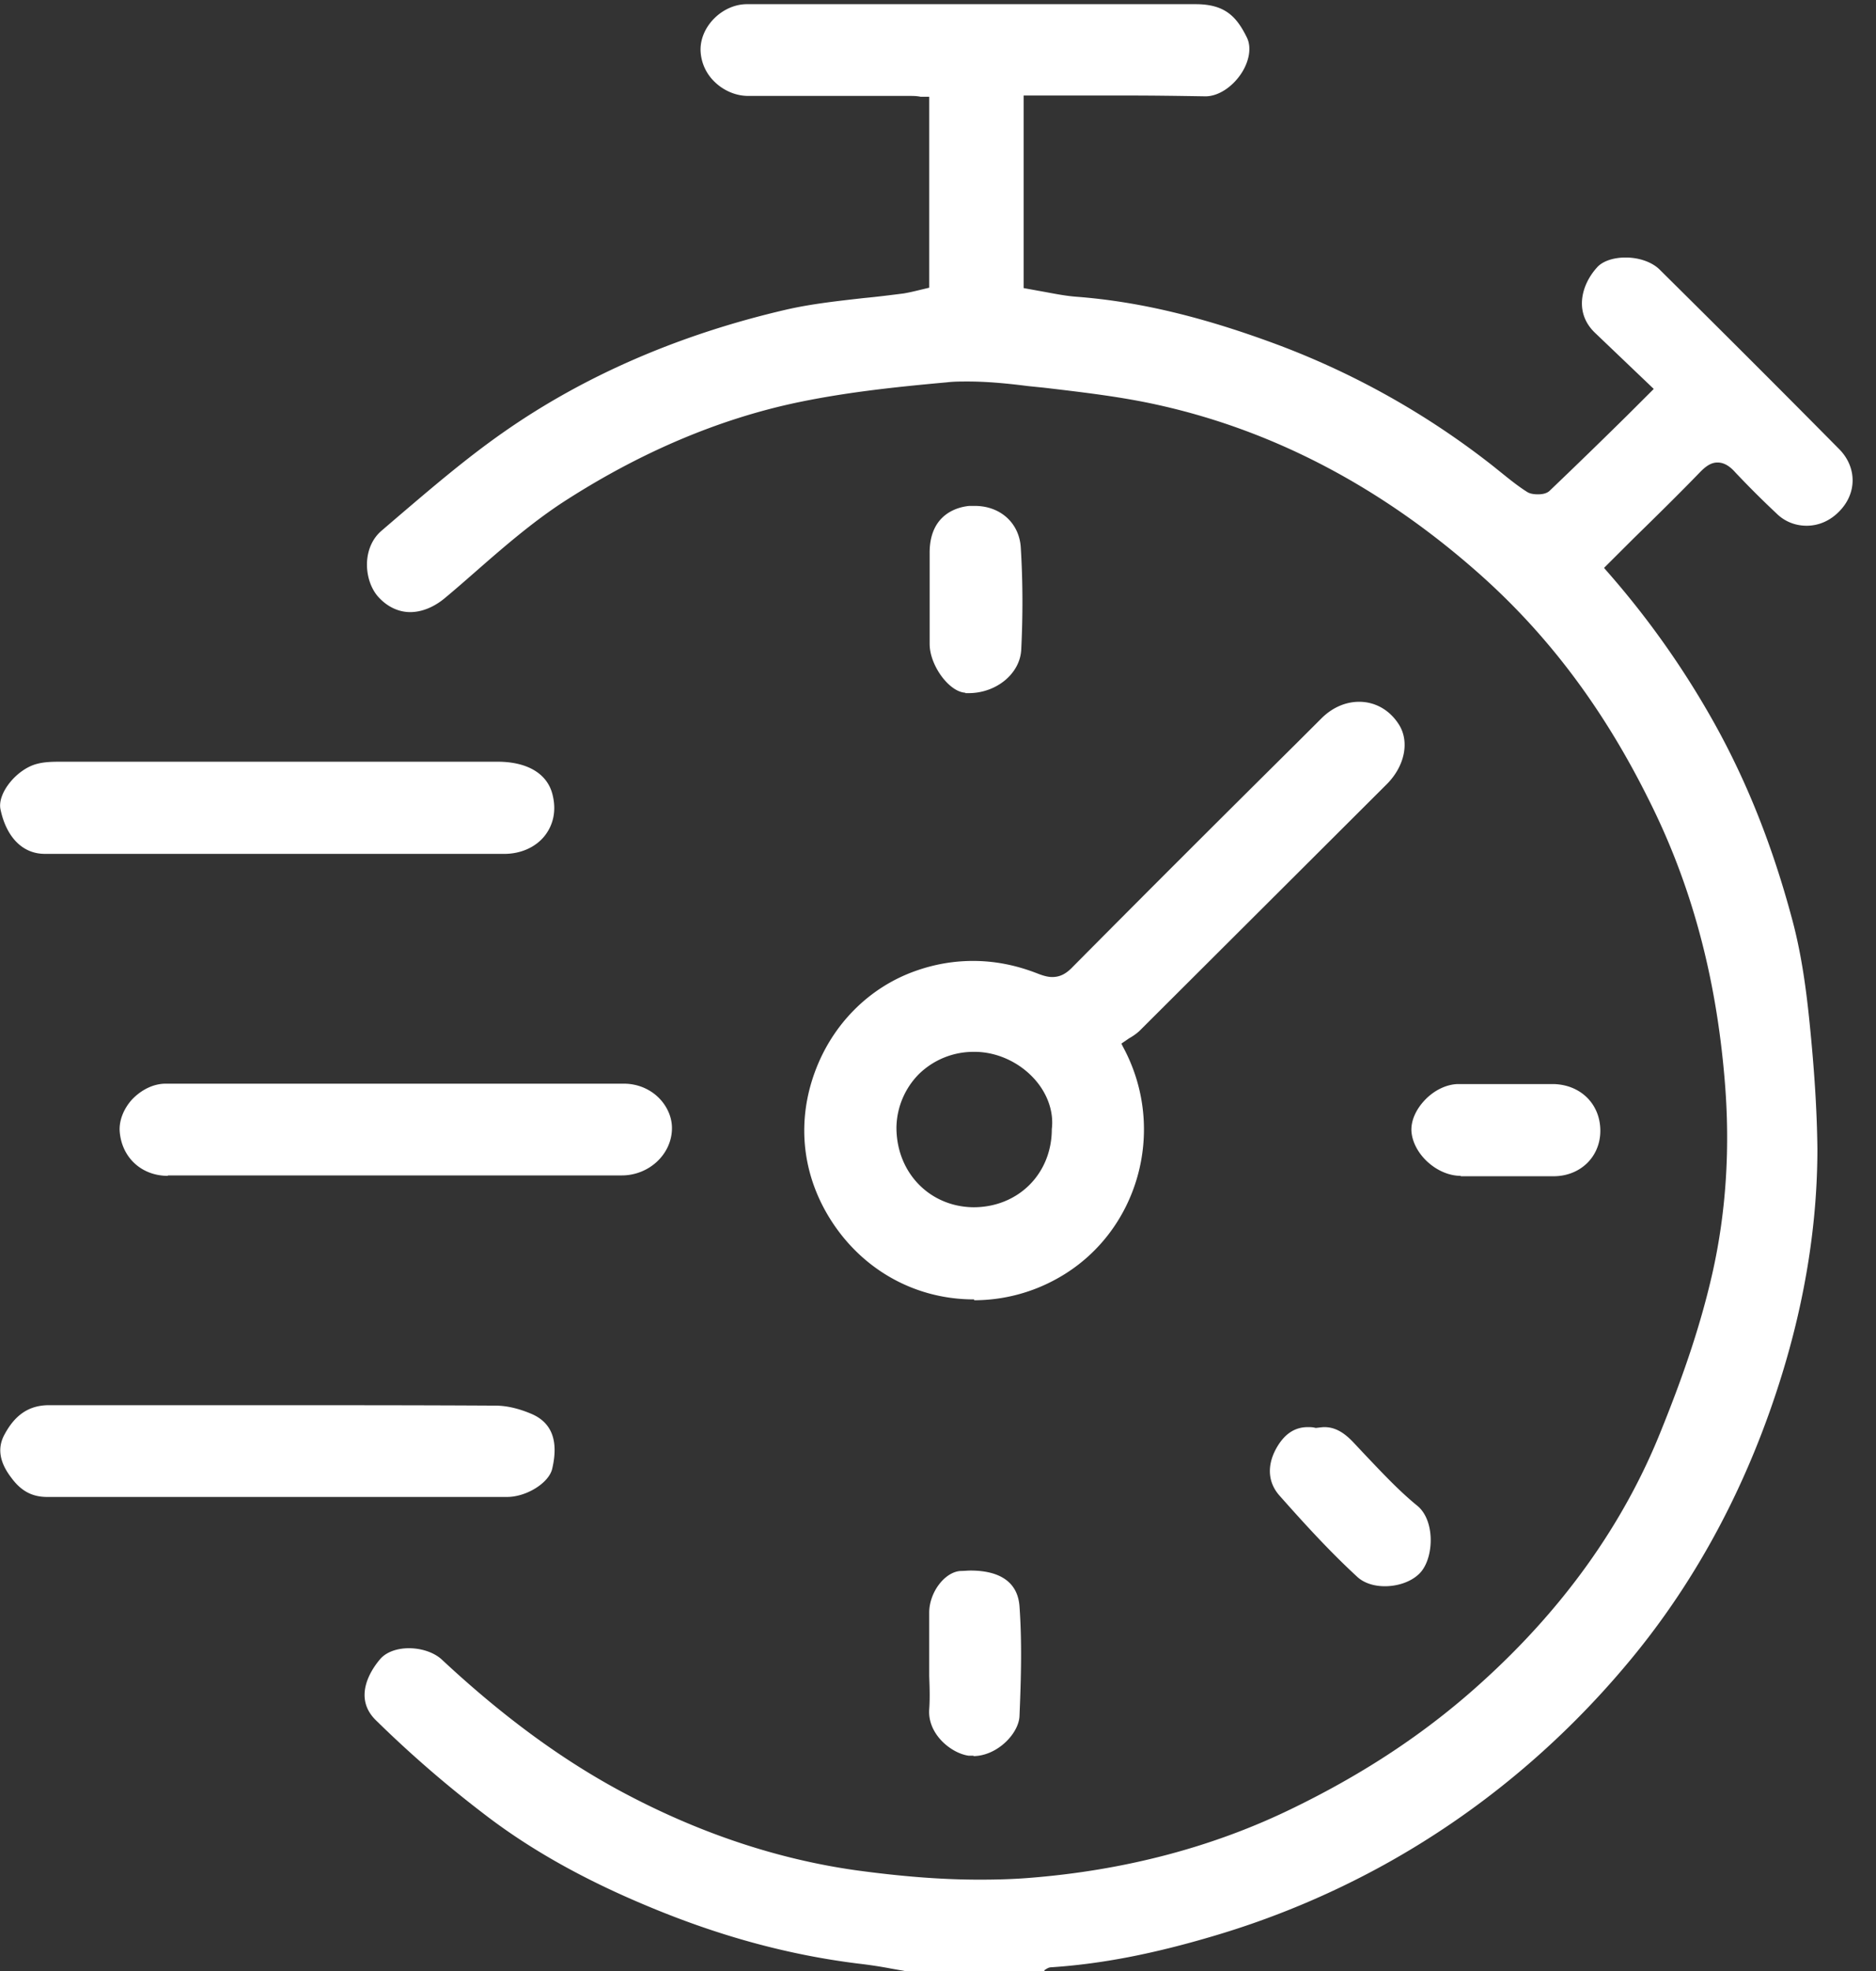<?xml version="1.0" encoding="UTF-8"?>
<svg xmlns="http://www.w3.org/2000/svg" width="80" height="84" fill="none">
  <rect width="100%" height="100%" fill="#333333" stroke="none"/>
  <path d="m38.583 84-.6-.106c-.46-.088-.937-.158-1.396-.211-2.968-.37-5.883-1.163-8.886-2.413-2.809-1.163-5.123-2.466-7.084-3.98a49.132 49.132 0 0 1-4.575-3.964c-1.007-.968-.23-2.148.159-2.606.247-.3.707-.476 1.237-.476.53 0 1.077.176 1.413.493 2.685 2.501 5.282 4.386 7.95 5.777 3.197 1.674 6.447 2.73 9.663 3.188 1.925.264 3.656.405 5.3.405.688 0 1.377-.017 2.066-.07 4.116-.317 7.932-1.321 11.341-2.994 3.074-1.497 5.689-3.241 7.985-5.32 3.48-3.135 6.042-6.71 7.632-10.638 1.095-2.695 1.766-4.773 2.226-6.781.6-2.642.777-5.425.53-8.314-.371-4.42-1.431-8.348-3.269-11.977-1.907-3.822-4.24-6.922-7.119-9.493-4.151-3.7-8.744-6.13-13.673-7.24-1.625-.37-3.321-.563-4.964-.757l-.689-.07c-.83-.106-1.713-.194-2.561-.194-.3 0-.601 0-.884.035-2.367.212-4.363.44-6.324.846-3.462.722-6.854 2.184-10.105 4.297-1.307.863-2.508 1.903-3.674 2.924-.424.37-.866.758-1.29 1.11-.477.405-1.007.616-1.501.616-.495 0-.99-.229-1.378-.67-.318-.369-.495-.933-.46-1.496.036-.546.265-1.004.619-1.304l.636-.546c1.466-1.25 2.967-2.536 4.557-3.646 3.445-2.413 7.508-4.174 12.066-5.23 1.078-.247 2.226-.37 3.321-.494.565-.053 1.113-.123 1.678-.194.212-.035.442-.088.654-.14l.442-.106V4.123h-.371c-.16-.035-.336-.035-.495-.035h-6.854c-.53 0-1.06-.229-1.449-.616a1.937 1.937 0 0 1-.583-1.357c0-1.021.954-1.937 1.979-1.937H50.985c1.254 0 1.748.528 2.19 1.427.195.405.106.968-.212 1.48-.389.616-1.007 1.02-1.554 1.02-1.078-.017-2.138-.034-3.198-.034h-4.558v8.207l.778.141c.494.088.989.194 1.501.23 2.703.21 5.459.88 8.692 2.095a34.361 34.361 0 0 1 9.01 5.09l.352.282c.372.3.742.6 1.131.846.16.105.389.105.477.105.124 0 .336-.017.477-.14a281.576 281.576 0 0 0 3.339-3.241l1.113-1.11-2.509-2.395c-.9-.863-.583-2.043.089-2.783.23-.264.689-.423 1.219-.423.582 0 1.112.194 1.43.493 2.58 2.554 5.141 5.108 7.685 7.68.76.775.76 1.902-.035 2.677-.371.37-.848.581-1.36.581-.478 0-.937-.176-1.29-.528a40.677 40.677 0 0 1-1.75-1.744c-.264-.3-.511-.423-.759-.423-.247 0-.46.123-.724.388-.936.968-1.908 1.92-2.862 2.853l-1.254 1.25.106.124a37.405 37.405 0 0 1 4.628 6.552c1.378 2.484 2.456 5.196 3.286 8.296.424 1.568.618 3.17.742 4.386.212 2.096.318 3.804.336 5.407 0 3.082-.495 6.306-1.502 9.582-1.413 4.597-3.586 8.718-6.483 12.206-2.95 3.558-6.484 6.5-10.458 8.7a36.366 36.366 0 0 1-7.35 3.066c-2.56.757-4.751 1.18-6.871 1.32-.124 0-.212.07-.3.124V84h-5.954Z" fill="#fff"></path>
  <path d="M41.531 55.378c-2.614 0-4.946-1.373-6.271-3.663-1.078-1.867-1.255-3.998-.512-6.024.742-2.026 2.296-3.593 4.257-4.298.83-.3 1.66-.44 2.49-.44.92 0 1.838.176 2.774.546.23.088.424.14.6.14.319 0 .584-.122.884-.44 3.162-3.187 6.342-6.358 9.522-9.51l1.078-1.075c.459-.458 1.024-.705 1.607-.705.671 0 1.272.335 1.66.916.513.74.301 1.832-.512 2.625L48.615 43.912c-.124.123-.3.247-.46.335l-.335.229.07.14c1.909 3.523.654 7.944-2.79 9.864a7.276 7.276 0 0 1-3.551.934l-.018-.036Zm.018-10.55a3.33 3.33 0 0 0-2.367.951 3.303 3.303 0 0 0-.954 2.272c0 1.938 1.43 3.382 3.285 3.4 1.908 0 3.34-1.427 3.34-3.33.087-.704-.16-1.461-.69-2.078-.636-.74-1.59-1.197-2.544-1.215h-.07ZM7.155 50.112c-1.113 0-1.961-.775-2.05-1.885-.035-.458.16-.968.53-1.374.407-.422.92-.669 1.432-.669h19.537c.584 0 1.131.23 1.52.634.353.37.548.846.53 1.321-.035 1.075-.99 1.955-2.138 1.955H7.155v.018ZM11.994 63.797H2.013c-.636 0-1.113-.246-1.537-.828-.512-.669-.6-1.285-.265-1.867.442-.81 1.025-1.197 1.82-1.215h9.857c3.074 0 6.148 0 9.24.018.6 0 1.165.194 1.536.352.866.37 1.166 1.145.883 2.343-.141.599-1.095 1.197-1.925 1.197h-9.628ZM1.91 36.39c-.954 0-1.643-.721-1.89-1.901-.142-.687.706-1.726 1.572-1.938.265-.07.565-.088.936-.088h18.69c1.272 0 2.138.51 2.35 1.427.159.651.035 1.25-.336 1.726-.389.493-1.025.775-1.731.775H1.91ZM59.056 67.602c-.476 0-.9-.14-1.183-.405-1.166-1.074-2.244-2.254-3.321-3.47-.477-.546-.53-1.25-.142-1.972.336-.617.778-.934 1.36-.934.107 0 .213 0 .336.035.177-.017.265-.035.371-.035.424 0 .813.194 1.255.67l.53.563c.688.722 1.395 1.48 2.172 2.114.742.598.725 2.096.195 2.782-.318.406-.937.652-1.573.652ZM62.29 50.112c-1.024 0-2.048-.951-2.102-1.92-.017-.44.195-.916.584-1.321.388-.405.9-.652 1.377-.67h4.117c1.165.036 1.996.881 1.978 2.026-.018 1.092-.866 1.902-1.996 1.902H62.29v-.017ZM41.532 74.824h-.23c-.741-.106-1.748-.916-1.677-1.973.035-.476.017-.951 0-1.427V68.73c0-.863.653-1.726 1.325-1.778.158 0 .3-.018.441-.018.901 0 1.996.264 2.085 1.532.106 1.497.07 2.995 0 4.65-.018.758-.954 1.726-1.979 1.726l.035-.017ZM41.164 29.522c-.689-.035-1.52-1.163-1.52-2.079v-3.857c-.017-1.744 1.29-1.99 1.697-2.025h.23c1.095 0 1.907.74 1.96 1.796.089 1.444.089 2.906.018 4.333-.053 1.022-1.06 1.85-2.244 1.85h-.141v-.018Z" fill="#fff"></path>
</svg>
